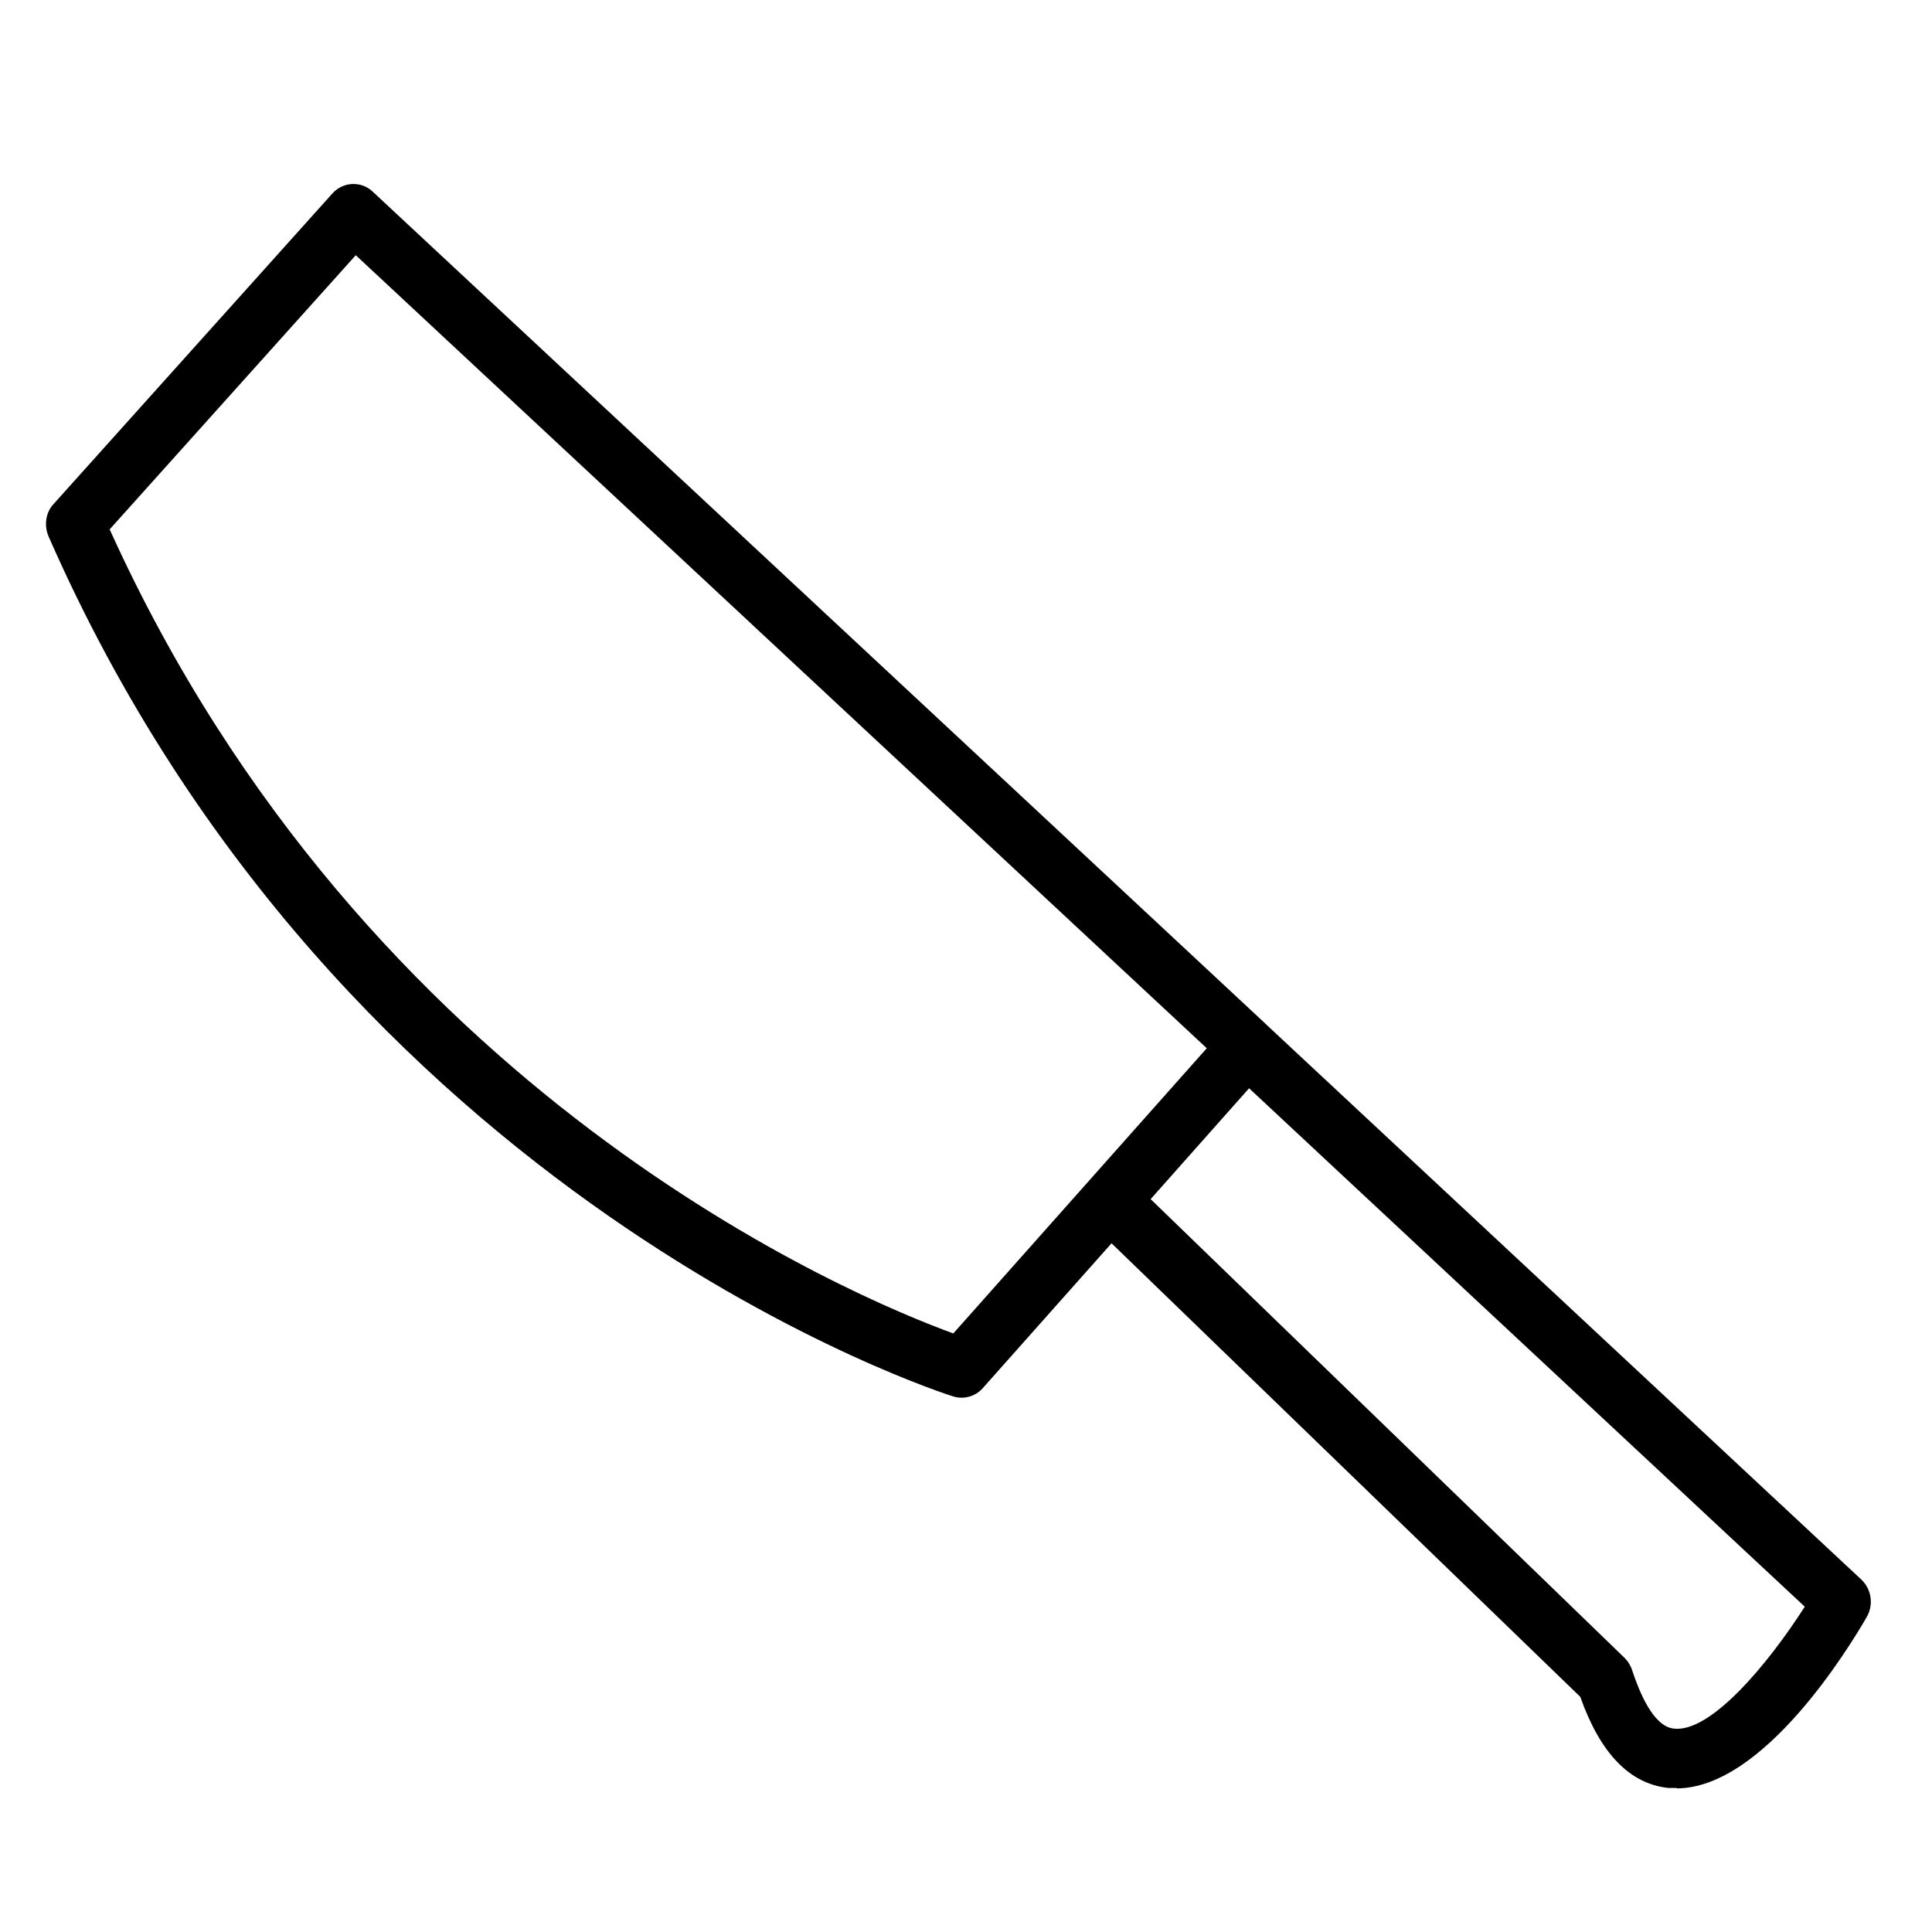 <svg xmlns="http://www.w3.org/2000/svg" width="42" height="42" viewBox="0 0 42 42" fill="none">
  <path
    d="M2.384 11.508C7.954 23.818 18.614 28.218 20.724 28.988L26.234 22.788L7.734 5.548L2.384 11.508ZM25.014 26.068L35.324 36.048C35.394 36.118 35.454 36.218 35.484 36.318C35.634 36.768 35.934 37.528 36.384 37.578C37.184 37.678 38.434 36.178 39.234 34.928L27.154 23.658L25.014 26.068ZM36.454 38.868C36.384 38.868 36.324 38.868 36.264 38.868C35.424 38.778 34.784 38.108 34.354 36.888L24.164 27.028L21.364 30.178C21.204 30.358 20.954 30.428 20.724 30.358C20.594 30.318 7.414 26.158 1.054 11.658C0.954 11.418 0.994 11.138 1.164 10.958L7.224 4.208C7.454 3.948 7.854 3.928 8.104 4.168L27.514 22.258C27.514 22.258 27.524 22.268 27.534 22.278C27.534 22.278 27.534 22.278 27.544 22.288L40.464 34.338C40.684 34.548 40.734 34.878 40.584 35.148C40.214 35.788 38.344 38.878 36.444 38.878"
    fill="black" />
</svg>
